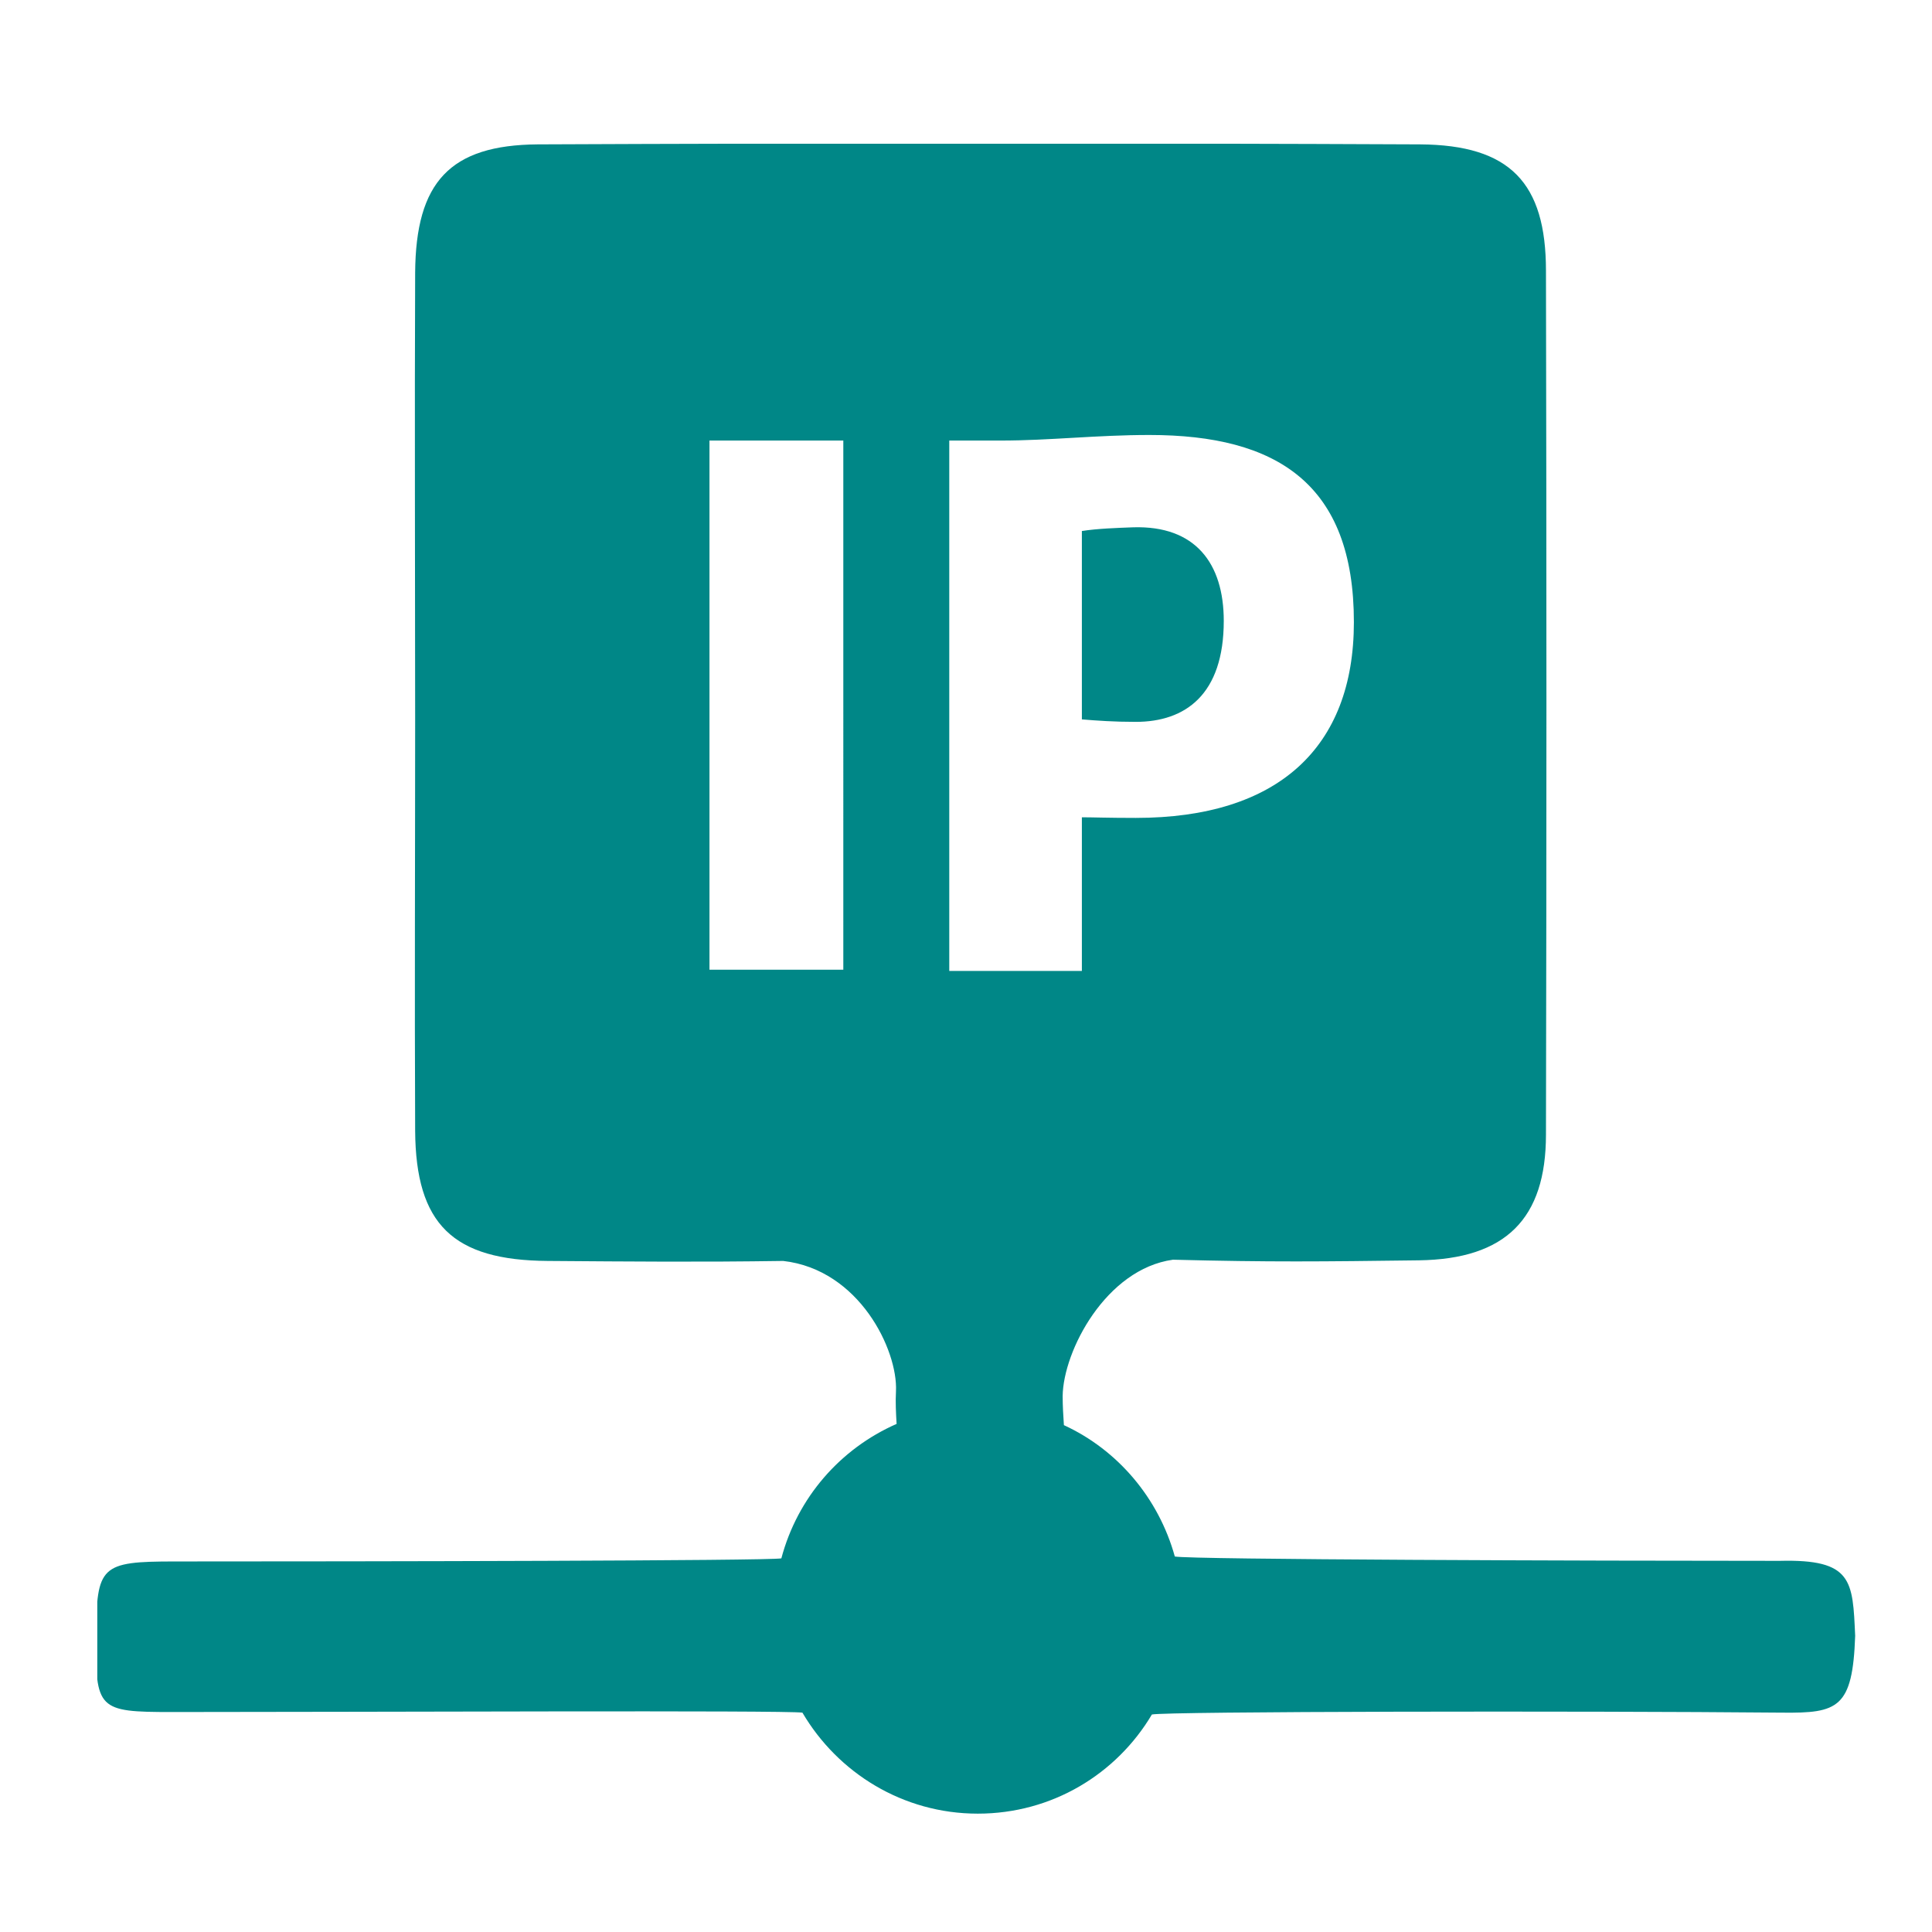 <?xml version="1.0" encoding="utf-8"?>
<!-- Generator: Adobe Illustrator 27.2.0, SVG Export Plug-In . SVG Version: 6.00 Build 0)  -->
<svg version="1.1" id="Ebene_1" xmlns="http://www.w3.org/2000/svg" xmlns:xlink="http://www.w3.org/1999/xlink" x="0px" y="0px"
	 viewBox="0 0 311.8 311.8" style="enable-background:new 0 0 311.8 311.8;" xml:space="preserve">
<style type="text/css">
	.st0{fill:none;}
	.st1{clip-path:url(#SVGID_00000163062733608043449620000015959526794673981884_);fill:#008787;}
</style>
<rect y="0" class="st0" width="311.8" height="311.8"/>
<g>
	<g>
		<defs>
			<rect id="SVGID_1_" x="15.7" y="23.2" width="283.7" height="269.5"/>
		</defs>
		<clipPath id="SVGID_00000125596652194809090250000000979507212952024965_">
			<use xlink:href="#SVGID_1_"  style="overflow:visible;"/>
		</clipPath>
		<path style="clip-path:url(#SVGID_00000125596652194809090250000000979507212952024965_);fill:#008787;" d="M182.9,85.1
			c-2.6,0.1-5.8,0.2-8.3,0.6v30.4c2.4,0.2,5.2,0.4,8.7,0.4c8,0,14.2-4.4,14.2-16.3C197.5,90.9,192.9,84.8,182.9,85.1 M153.2,156.5
			V71.1h8.3c7.9,0,15.5-0.9,24-0.9c20.6,0,33,7.9,33,30.2c0,20.3-12.3,31.6-35.2,31.6c-4.5,0-6.9-0.1-8.7-0.1v24.8h-21.4V156.5z
			 M136.1,156.5h-21.6V71.1h21.6V156.5z M299.4,264c-0.4-8.9-0.4-12.4-12.2-12.1c-31,0-95.1-0.2-97.6-0.7
			c-2.6-9.4-9.2-17.2-17.9-21.2c-0.1-1.5-0.2-3.1-0.2-4.7c0.1-7.3,7-20.5,17.8-22c15.8,0.4,23.9,0.3,39.7,0.1
			c14-0.2,20.5-6.7,20.5-20.3c0.1-44.6,0.1-94.8,0-139.4c0-14.2-5.8-20.3-20.3-20.4c-44.6-0.2-97.8-0.2-142.4,0
			C72.6,23.4,67.1,29.4,67,44c-0.1,22.1,0,49.9,0,72.1c0,22.1-0.1,44.3,0,66.4c0.1,15.1,6.1,20.9,21.4,21c13.6,0.1,24.4,0.2,38,0
			c12.3,1.4,18.5,14.4,18.2,21c-0.1,1.8,0,3.6,0.1,5.3c-9.1,4-16,11.9-18.6,21.7c-2.1,0.4-67.2,0.5-97.9,0.5c-12,0-12.6,0.7-12.7,12
			c-0.1,11.9,0.3,12.3,12.2,12.3c31.3,0,99.1-0.3,101.8,0.1c5.7,9.7,16.2,16.3,28.3,16.3c12,0,22.4-6.4,28.1-16
			c2.1-0.5,69.2-0.6,101.7-0.3C296.6,276.5,299,275.7,299.4,264"/>
	</g>
</g>
</svg>
